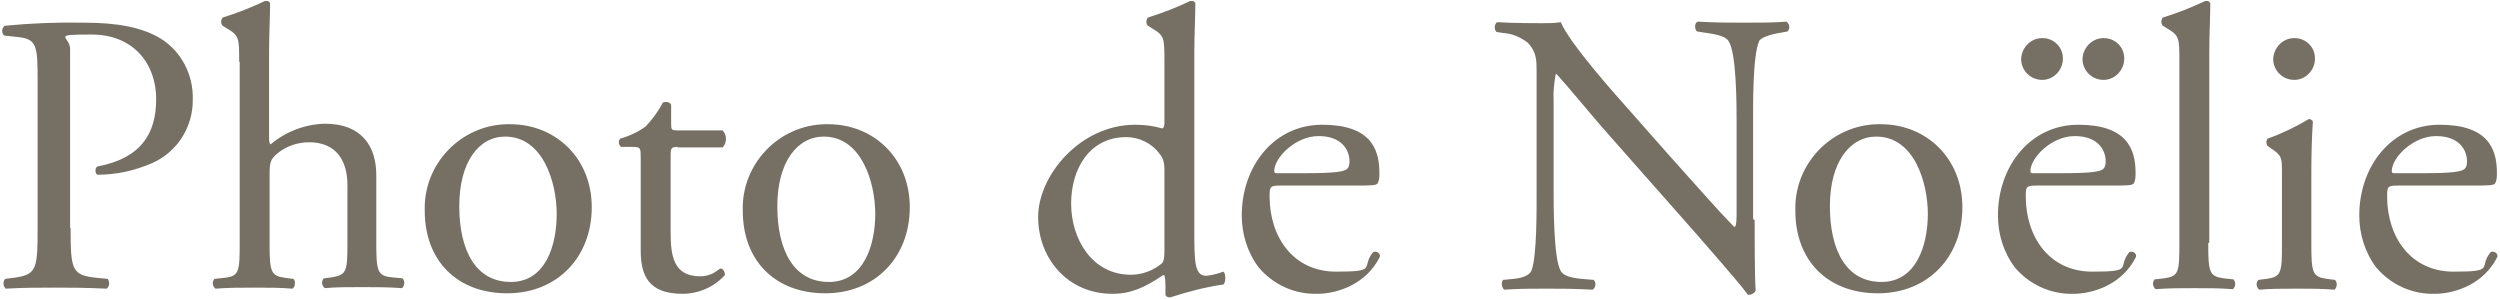 <?xml version="1.0" encoding="UTF-8"?>
<svg xmlns="http://www.w3.org/2000/svg" xmlns:xlink="http://www.w3.org/1999/xlink" version="1.1" viewBox="0 0 485 58">
  <defs>
    <style>
      .cls-1 {
        fill: none;
      }

      .cls-2 {
        fill: #767064;
      }

      .cls-3 {
        clip-path: url(#clippath);
      }
    </style>
    <clipPath id="clippath">
      <rect class="cls-1" x=".5" y=".2" width="484.1" height="57.5"/>
    </clipPath>
  </defs>
  <!-- Generator: Adobe Illustrator 28.7.9, SVG Export Plug-In . SVG Version: 1.2.0 Build 218)  -->
  <g>
    <g id="_レイヤー_1" data-name="レイヤー_1">
      <g class="cls-3">
        <g id="_グループ_283" data-name="グループ_283">
          <path id="_パス_841" data-name="パス_841" class="cls-2" d="M13.7,44.2c0,8.2.2,9.2,5.1,9.7l2.1.2c.4.6.4,1.4-.2,1.9-4.4-.2-7-.2-10.1-.2s-6.1,0-9.5.2c-.5-.5-.6-1.3-.1-1.9l1.6-.2c4.5-.6,4.7-1.6,4.7-9.7V15.5c0-6.6-.2-7.9-3.7-8.3l-2.8-.3c-.5-.5-.5-1.3,0-1.8,0,0,0,0,.1-.1,5.1-.5,10.3-.7,15.4-.6,6.5,0,11.3.9,14.9,3.1,4,2.5,6.3,7,6.2,11.7.1,5.3-2.9,10.2-7.8,12.4-3.4,1.5-7,2.3-10.7,2.3-.5-.2-.5-1.4,0-1.6,8.4-1.6,11.4-6.3,11.4-13.1s-4.4-12.5-12.5-12.5-4.2.3-4.2,2.8v34.7Z"/>
          <path id="_パス_842" data-name="パス_842" class="cls-2" d="M46.4,12c0-4.6,0-5.1-2.4-6.5l-.8-.5c-.4-.4-.4-1.1,0-1.6,2.9-.9,5.7-2,8.4-3.3.3,0,.6.2.8.5,0,2.3-.2,6.2-.2,9.6v16.3c0,.7,0,1.3.3,1.5,3-2.5,6.7-3.9,10.5-4,7.4,0,10,4.6,10,10v13c0,5.6.2,6.5,3,6.8l2.1.2c.5.6.4,1.4-.1,1.9,0,0,0,0,0,0-2.8-.2-5.1-.2-7.8-.2s-5.1,0-7.2.2c-.6-.5-.7-1.3-.2-1.9,0,0,0,0,0,0l1.6-.2c2.9-.5,3-1.2,3-6.8v-11.1c0-5-2.4-8.3-7.4-8.3-2.2,0-4.4.7-6.1,2.1-1.4,1.2-1.6,1.6-1.6,4.3v13.1c0,5.6.2,6.4,3,6.8l1.6.2c.5.3.4,1.7-.2,1.9-2.3-.2-4.6-.2-7.3-.2s-5.1,0-7.6.2c-.6-.5-.7-1.3-.2-1.9,0,0,0,0,0,0l1.9-.2c2.9-.3,3-1.2,3-6.8V12Z"/>
          <path id="_パス_843" data-name="パス_843" class="cls-2" d="M114.8,40.2c0,9.7-6.7,16.7-16.4,16.7s-16-6.3-16-16c-.3-9,6.9-16.6,15.9-16.8.2,0,.5,0,.7,0,8.7,0,15.8,6.5,15.8,16.1M98,26.5c-5.1,0-8.9,4.9-8.9,13.5s3.2,14.7,10,14.7,8.9-7.2,8.9-13.2-2.6-15-10-15"/>
          <path id="_パス_844" data-name="パス_844" class="cls-2" d="M131.5,28.5c-1.3,0-1.4.2-1.4,1.9v14.6c0,4.5.5,8.6,5.7,8.6.7,0,1.4-.1,2.1-.4.7-.2,1.7-1.1,1.9-1.1.6,0,.9.9.8,1.3-2.1,2.3-5.1,3.6-8.2,3.6-6.7,0-8.1-3.7-8.1-8.4v-17.8c0-2.1,0-2.3-1.6-2.3h-2.2c-.5-.4-.6-1.1-.2-1.6,1.8-.5,3.5-1.3,5-2.4,1.3-1.4,2.4-2.9,3.3-4.6.4-.2,1.3-.2,1.6.4v3.5c0,1.4,0,1.5,1.4,1.5h8.6c.8.9.9,2.3,0,3.3h-8.8Z"/>
          <path id="_パス_845" data-name="パス_845" class="cls-2" d="M176.5,40.2c0,9.7-6.7,16.7-16.4,16.7s-16-6.3-16-16c-.3-9,6.9-16.6,15.9-16.8.2,0,.5,0,.7,0,8.7,0,15.8,6.5,15.8,16.1M159.8,26.5c-5.1,0-9,4.9-9,13.5s3.2,14.7,10,14.7,9-7.2,9-13.2-2.6-15-10-15"/>
          <path id="_パス_846" data-name="パス_846" class="cls-2" d="M231.7,44.5c0,6.1,0,9,2.3,9,1.1-.1,2.3-.4,3.3-.8.5.2.6,2.1,0,2.5-3.5.5-6.9,1.4-10.3,2.5-.5,0-.9-.2-.9-.6v-1.3c0-.8,0-1.6-.2-2.4h-.3c-3.4,2.3-6.1,3.6-9.8,3.6-8.6,0-14.4-6.8-14.4-14.9s8.2-17.9,18.8-17.9c1.8,0,3.5.2,5.2.7.4,0,.5-.5.5-1.1v-11.8c0-4.6,0-5.1-2.4-6.5l-.8-.5c-.4-.4-.4-1.1,0-1.6,2.9-.9,5.7-2,8.4-3.3.3,0,.6.2.8.5,0,2.3-.2,6.2-.2,9.6v34.2ZM225.9,32.9c0-1.1-.2-2.2-.9-3-1.5-2.1-4-3.3-6.5-3.3-7.1,0-10.7,6.1-10.7,12.9s4,13.8,11.6,13.8c2.2,0,4.3-.8,6-2.2.5-.5.5-1.6.5-2.9v-15.3Z"/>
          <path id="_パス_847" data-name="パス_847" class="cls-2" d="M248.4,36c-2,0-2.1.2-2.1,2.1,0,7.9,4.6,14.6,12.9,14.6s4.7-.8,7.2-3.8c.5-.2,1.1,0,1.3.6,0,.1,0,.2,0,.3-2.6,5.3-8.2,7.2-12.2,7.2-4.4.1-8.5-1.8-11.3-5.1-2.2-2.9-3.3-6.5-3.3-10.1,0-9.6,6.3-17.6,15.6-17.6s11.1,4.6,11.1,9.3c0,.7,0,1.4-.3,2-.2.5-1.3.5-4.6.5h-14.4ZM253.2,33.6c5.8,0,7.5-.3,8.1-.8.2-.2.5-.5.5-1.5,0-2.2-1.5-4.9-6-4.9s-8.6,4.2-8.6,6.8c0,.2,0,.4.5.4h5.5Z"/>
          <path id="_パス_848" data-name="パス_848" class="cls-2" d="M340.4,42.7c0,2.3,0,11.6.2,13.6-.2.6-.8.9-1.5.9-.9-1.3-3.2-4-10-11.8l-18.1-20.5c-2.1-2.4-7.4-8.8-9-10.5h-.2c-.3,1.7-.5,3.4-.4,5.1v17c0,3.7,0,13.8,1.4,16.1.5.9,2,1.3,4,1.5l2.4.2c.5.6.4,1.4-.2,1.9-3.5-.2-6.2-.2-9.1-.2s-5.4,0-8.1.2c-.5-.5-.6-1.4-.2-1.9l2.1-.2c1.8-.2,3-.7,3.4-1.6,1.1-2.8,1-12.3,1-16V13.9c0-2.2,0-3.8-1.7-5.6-1.4-1.1-3.1-1.8-4.8-1.9l-1.3-.2c-.5-.6-.4-1.4.1-1.9,0,0,0,0,0,0,3.3.2,7.4.2,8.8.2,1.2,0,2.4,0,3.6-.2,1.6,4,10.7,14.2,13.3,17.1l7.5,8.5c5.4,6,9.2,10.4,12.8,14.1h.2c.3-.4.3-1.6.3-3.3v-16.7c0-3.7,0-13.8-1.6-16.1-.5-.7-1.7-1.2-4.8-1.6l-1.3-.2c-.5-.5-.5-1.7.2-1.9,3.6.2,6.2.2,9.2.2s5.4,0,8-.2c.6.5.7,1.3.2,1.9,0,0,0,0,0,0l-1.1.2c-2.5.4-4,1-4.4,1.6-1.3,2.8-1.2,12.5-1.2,16v18.6Z"/>
          <path id="_パス_849" data-name="パス_849" class="cls-2" d="M380.7,40.2c0,9.7-6.7,16.7-16.4,16.7s-16-6.3-16-16c-.3-9,6.9-16.6,15.9-16.8.2,0,.5,0,.7,0,8.7,0,15.8,6.5,15.8,16.1M364,26.5c-5.1,0-9,4.9-9,13.5s3.2,14.7,10,14.7,9-7.2,9-13.2-2.6-15-10-15"/>
          <path id="_パス_850" data-name="パス_850" class="cls-2" d="M395.1,36c-2,0-2.1.2-2.1,2.1,0,7.9,4.6,14.6,12.9,14.6s4.7-.8,7.2-3.8c.5-.2,1.1,0,1.3.6,0,.1,0,.2,0,.3-2.6,5.3-8.2,7.2-12.2,7.2-4.4.1-8.5-1.8-11.3-5.1-2.2-2.9-3.3-6.5-3.3-10.1,0-9.6,6.3-17.6,15.6-17.6s11.1,4.6,11.1,9.3c0,.7,0,1.4-.3,2-.2.5-1.3.5-4.6.5h-14.4ZM399.9,33.6c5.8,0,7.5-.3,8.1-.8.2-.2.5-.5.5-1.5,0-2.2-1.5-4.9-6-4.9s-8.6,4.2-8.6,6.8c0,.2,0,.4.5.4h5.5Z"/>
          <path id="_パス_851" data-name="パス_851" class="cls-2" d="M428.4,47.2c0,5.6.2,6.4,3,6.8l1.9.2c.5.6.4,1.4-.1,1.9,0,0,0,0,0,0-2.6-.2-4.8-.2-7.5-.2s-5.1,0-7.5.2c-.6-.5-.7-1.3-.2-1.9,0,0,0,0,0,0l1.8-.2c2.9-.4,3-1.2,3-6.8V12c0-4.6,0-5.1-2.4-6.5l-.8-.5c-.4-.4-.4-1.1,0-1.6,2.9-.9,5.7-2,8.4-3.3.3,0,.6.2.8.5,0,2.3-.2,6.2-.2,9.6v36.8Z"/>
          <path id="_パス_852" data-name="パス_852" class="cls-2" d="M442.7,33.6c0-3,0-3.4-2.1-4.8l-.7-.5c-.3-.4-.3-1,0-1.4,2.8-1,5.5-2.3,8-3.8.4,0,.7.2.8.5-.2,2.7-.3,6.5-.3,9.7v14c0,5.6.2,6.4,3,6.8l1.6.2c.5.6.4,1.4-.1,1.9,0,0,0,0,0,0-2.3-.2-4.6-.2-7.3-.2s-5.1,0-7.3.2c-.6-.5-.7-1.3-.2-1.9,0,0,0,0,0,0l1.6-.2c2.9-.4,3-1.2,3-6.8v-13.6ZM449.1,11.4c0,2.2-1.8,4.1-4,4.1-2.2,0-4-1.7-4.1-3.9,0-2.2,1.7-4.1,3.9-4.2.1,0,.2,0,.3,0,2.1,0,3.9,1.7,3.9,3.9,0,0,0,.1,0,.2"/>
          <path id="_パス_853" data-name="パス_853" class="cls-2" d="M465.2,36c-2,0-2.1.2-2.1,2.1,0,7.9,4.6,14.6,12.9,14.6s4.7-.8,7.2-3.8c.5-.2,1.1,0,1.3.6,0,.1,0,.2,0,.3-2.6,5.3-8.2,7.2-12.2,7.2-4.4.1-8.5-1.8-11.3-5.1-2.2-2.9-3.3-6.5-3.3-10.1,0-9.6,6.3-17.6,15.6-17.6s11.1,4.6,11.1,9.3c0,.7,0,1.4-.3,2-.2.5-1.3.5-4.6.5h-14.4ZM470,33.6c5.8,0,7.5-.3,8.1-.8.2-.2.5-.5.5-1.5,0-2.2-1.5-4.9-6-4.9s-8.6,4.2-8.6,6.8c0,.2,0,.4.5.4h5.5Z"/>
          <path id="_パス_854" data-name="パス_854" class="cls-2" d="M412.1,11.4c0,2.2-1.8,4.1-4,4.1-2.2,0-4-1.7-4.1-3.9,0-2.2,1.7-4.1,3.9-4.2.1,0,.2,0,.3,0,2.1,0,3.9,1.7,3.9,3.9,0,0,0,.1,0,.2"/>
          <path id="_パス_855" data-name="パス_855" class="cls-2" d="M400.2,11.4c0,2.2-1.8,4.1-4,4.1-2.2,0-4-1.7-4.1-3.9,0-2.2,1.7-4.1,3.9-4.2.1,0,.2,0,.3,0,2.1,0,3.9,1.7,3.9,3.9,0,0,0,.1,0,.2"/>
        </g>
      </g>
    </g>
  </g>
</svg>